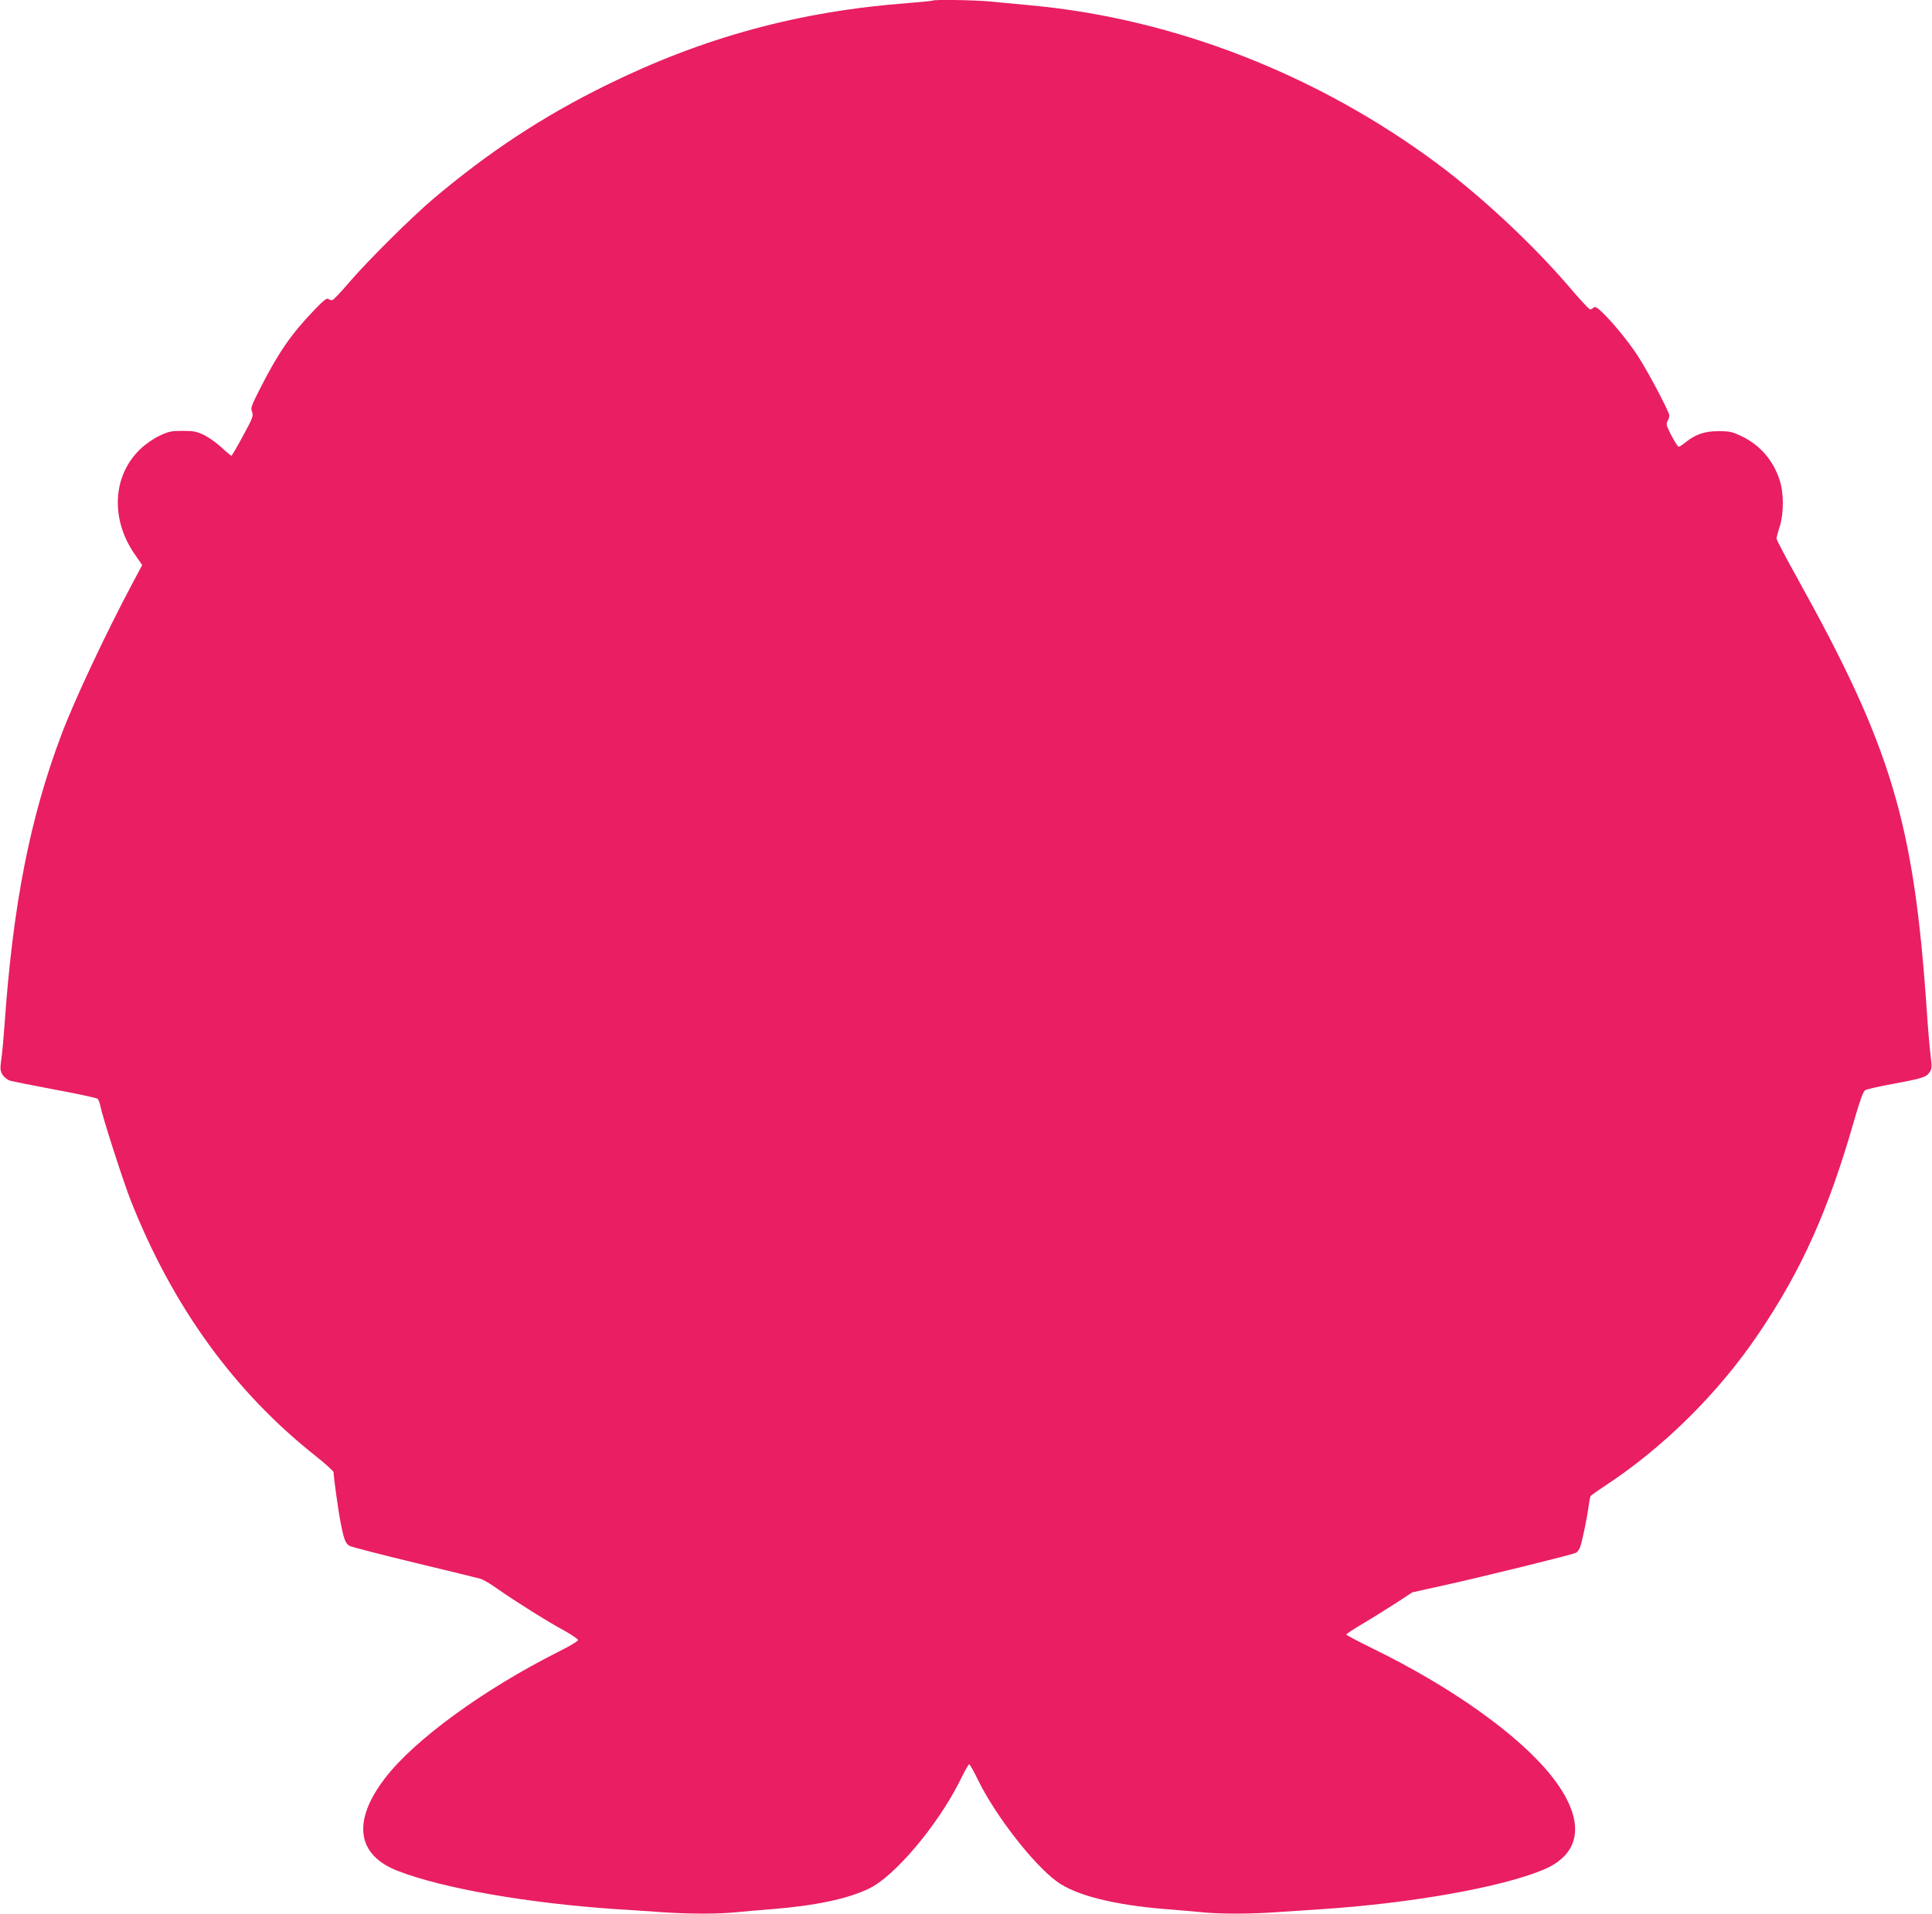 <?xml version="1.0" standalone="no"?>
<!DOCTYPE svg PUBLIC "-//W3C//DTD SVG 20010904//EN"
 "http://www.w3.org/TR/2001/REC-SVG-20010904/DTD/svg10.dtd">
<svg version="1.0" xmlns="http://www.w3.org/2000/svg"
 width="1280pt" height="1268pt" viewBox="0 0 1280 1268"
 preserveAspectRatio="xMidYMid meet">
<g transform="translate(0,1268) scale(0.1,-0.1)"
fill="#e91e63" stroke="none">
<path d="M6179 12676 c-2 -2 -74 -9 -159 -16 -725 -54 -1360 -227 -2005 -545
-422 -208 -778 -443 -1145 -753 -145 -123 -437 -413 -560 -557 -51 -60 -100
-111 -107 -113 -8 -2 -20 1 -27 7 -10 9 -34 -10 -102 -82 -144 -150 -232 -277
-350 -510 -59 -116 -65 -131 -54 -156 10 -25 5 -40 -60 -159 -39 -73 -74 -132
-77 -132 -3 0 -32 24 -64 54 -32 30 -84 67 -116 83 -50 24 -70 28 -143 28 -75
0 -93 -4 -153 -32 -40 -19 -92 -55 -128 -89 -184 -177 -199 -465 -34 -700 l47
-68 -67 -126 c-177 -333 -380 -765 -467 -995 -210 -556 -322 -1129 -378 -1925
-6 -85 -15 -188 -21 -227 -9 -64 -8 -76 7 -103 10 -16 32 -34 49 -40 16 -5
151 -32 299 -60 148 -27 275 -55 282 -60 6 -6 15 -26 18 -45 14 -73 150 -496
202 -629 278 -704 687 -1268 1227 -1695 64 -51 117 -99 117 -106 0 -30 31
-254 46 -330 23 -119 33 -144 62 -159 15 -7 207 -57 427 -110 220 -53 416
-101 435 -106 19 -5 71 -35 115 -67 106 -75 334 -219 446 -279 48 -27 89 -55
89 -61 0 -7 -58 -42 -129 -77 -499 -251 -960 -587 -1153 -842 -217 -285 -183
-508 91 -612 302 -116 857 -212 1441 -252 85 -5 221 -14 302 -20 185 -13 383
-13 501 0 51 5 155 14 232 20 287 23 501 68 642 136 170 81 454 418 601 711
30 62 59 113 63 113 4 0 31 -47 59 -105 115 -235 365 -557 522 -672 126 -92
376 -155 723 -183 77 -6 181 -15 232 -20 117 -13 329 -13 502 0 75 5 210 14
301 20 591 39 1188 145 1465 261 262 109 280 338 51 625 -217 271 -661 587
-1182 841 -96 47 -174 88 -174 93 0 4 55 40 123 80 67 40 165 102 218 136 l96
63 207 46 c254 56 855 204 877 216 9 4 21 21 27 36 14 36 48 201 57 274 4 31
10 60 13 66 4 5 46 35 94 67 387 253 752 614 1017 1006 286 422 464 818 635
1415 38 132 60 193 73 201 10 7 95 26 188 43 195 36 218 44 240 78 15 22 15
36 6 107 -6 44 -18 182 -26 306 -85 1239 -234 1737 -853 2851 -78 140 -142
262 -142 270 0 8 9 43 21 79 28 91 28 224 -1 311 -43 129 -127 227 -246 286
-67 32 -82 36 -156 36 -92 1 -153 -20 -220 -73 -20 -17 -41 -30 -46 -30 -6 0
-27 34 -49 75 -33 64 -36 77 -25 95 6 11 12 27 12 36 0 24 -141 291 -208 394
-58 90 -160 216 -236 290 -36 34 -49 41 -58 32 -7 -7 -17 -12 -23 -12 -7 0
-71 69 -142 153 -240 279 -571 589 -867 810 -793 591 -1745 963 -2691 1051
-93 9 -217 21 -275 26 -103 10 -373 14 -381 6z"/>
</g>
</svg>
